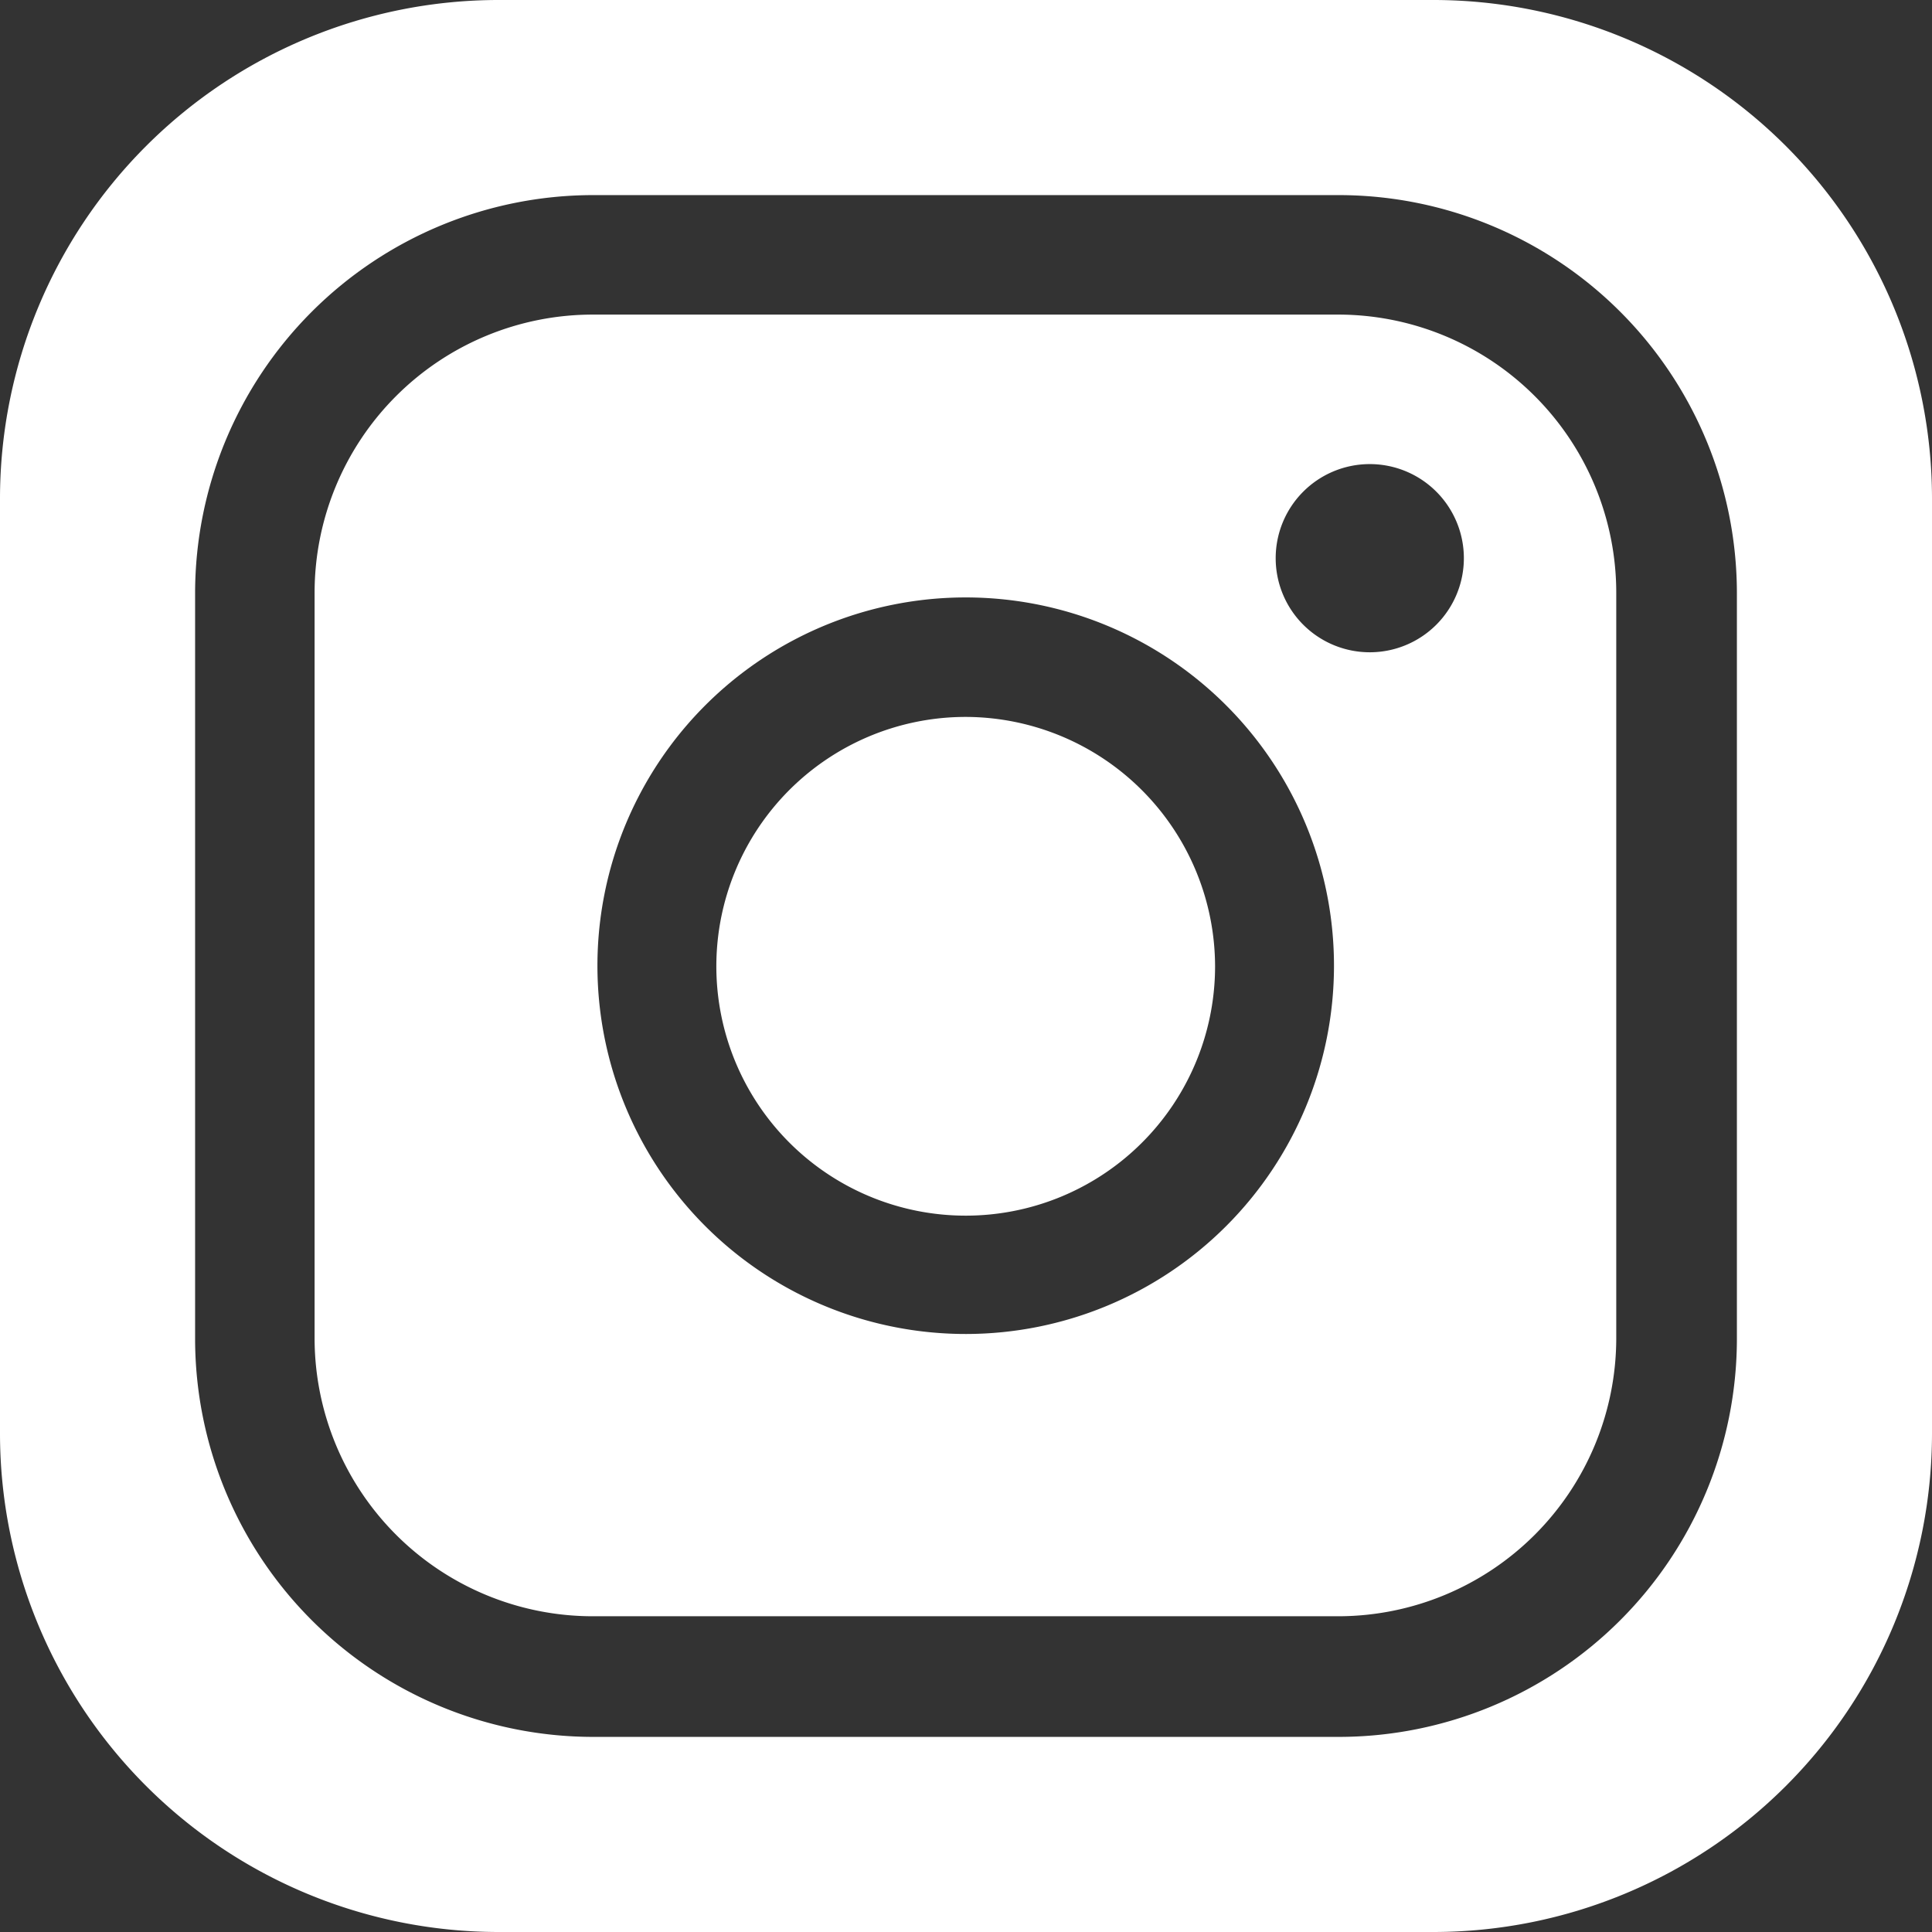 <svg xmlns="http://www.w3.org/2000/svg" width="11.81mm" height="11.81mm" viewBox="0 0 33.47 33.47"><rect x="0" y="0" width="33.47" height="33.47" fill="#333333" stroke="none"/><defs><style>.cls-1{fill:#fff;}</style></defs><g id="レイヤー_2" data-name="レイヤー 2"><g id="レイヤー_1-2" data-name="レイヤー 1"><path class="cls-1" d="M23.2,5.45H10.27a4.82,4.82,0,0,0-4.82,4.82V23.2A4.82,4.82,0,0,0,10.27,28H23.2A4.82,4.82,0,0,0,28,23.2V10.27A4.82,4.82,0,0,0,23.2,5.45ZM16.74,23.11a6.38,6.38,0,1,1,6.37-6.37A6.38,6.38,0,0,1,16.74,23.11Zm7-11.81a1.63,1.63,0,1,1,1.62-1.63A1.63,1.63,0,0,1,23.74,11.3Z"/><path class="cls-1" d="M24.84,0H8.63A8.64,8.64,0,0,0,0,8.63V24.84a8.64,8.64,0,0,0,8.63,8.63H24.84a8.64,8.64,0,0,0,8.63-8.63V8.63A8.64,8.64,0,0,0,24.84,0Zm5.25,23.2a6.9,6.9,0,0,1-6.89,6.89H10.27A6.9,6.9,0,0,1,3.38,23.2V10.27a6.9,6.9,0,0,1,6.89-6.89H23.2a6.9,6.9,0,0,1,6.89,6.89Z"/><path class="cls-1" d="M16.74,12.42a4.32,4.32,0,1,0,4.31,4.32A4.33,4.33,0,0,0,16.74,12.42Z"/></g></g></svg>
